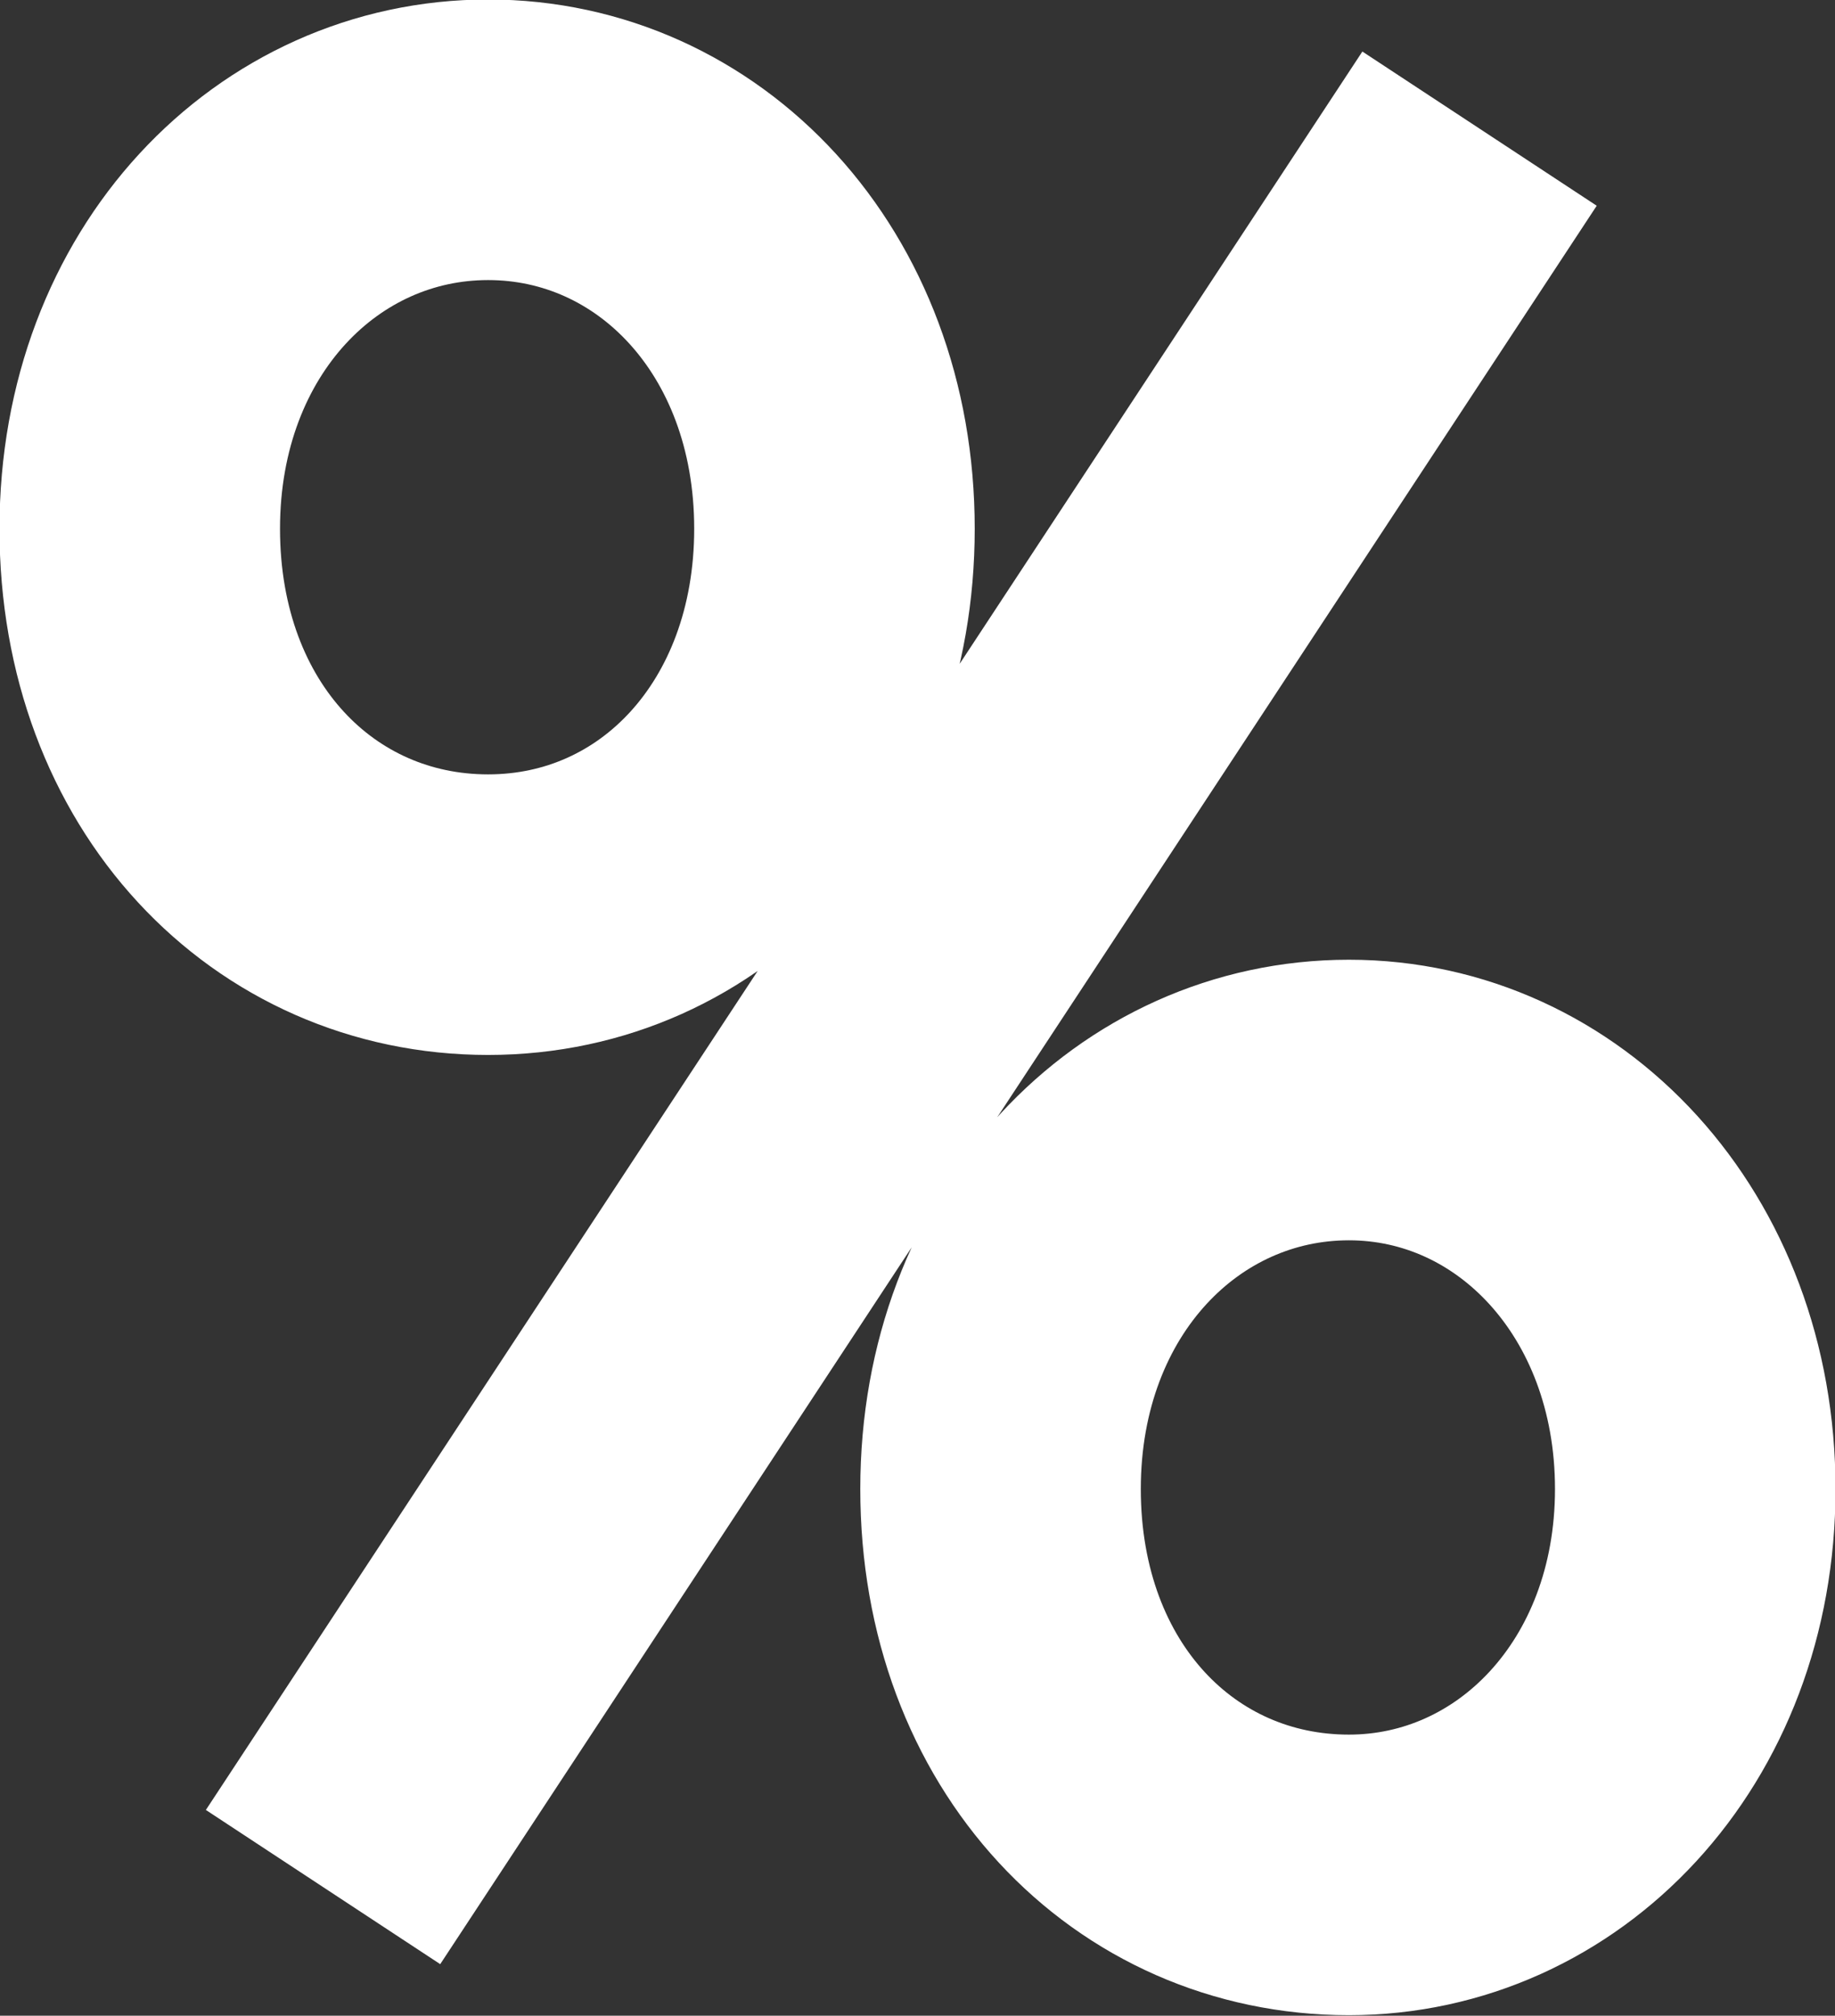 <svg viewBox="0 0 18.12 19.9" xmlns="http://www.w3.org/2000/svg" data-name="Calque 2" id="Calque_2">
  <rect x="0" y="0" width="18.12" height="19.9" fill="#333333" stroke="none"/>
  <defs>
    <style>
      .cls-1 {
        fill: none;
        stroke: #fff;
        stroke-width: 2.77px;
      }
    </style>
  </defs>
  <g data-name="Calque 1" id="Calque_1-2">
    <path d="M8.24,5.22c0-2.25-1.54-3.84-3.42-3.84s-3.44,1.59-3.44,3.84,1.52,3.81,3.44,3.81,3.42-1.59,3.42-3.81ZM3.19,18.63L14.61,1.27M13.32,18.51c1.87,0,3.42-1.59,3.42-3.81s-1.54-3.84-3.42-3.84-3.44,1.59-3.44,3.84,1.52,3.81,3.44,3.81Z" class="cls-1"></path>
  </g>
</svg>